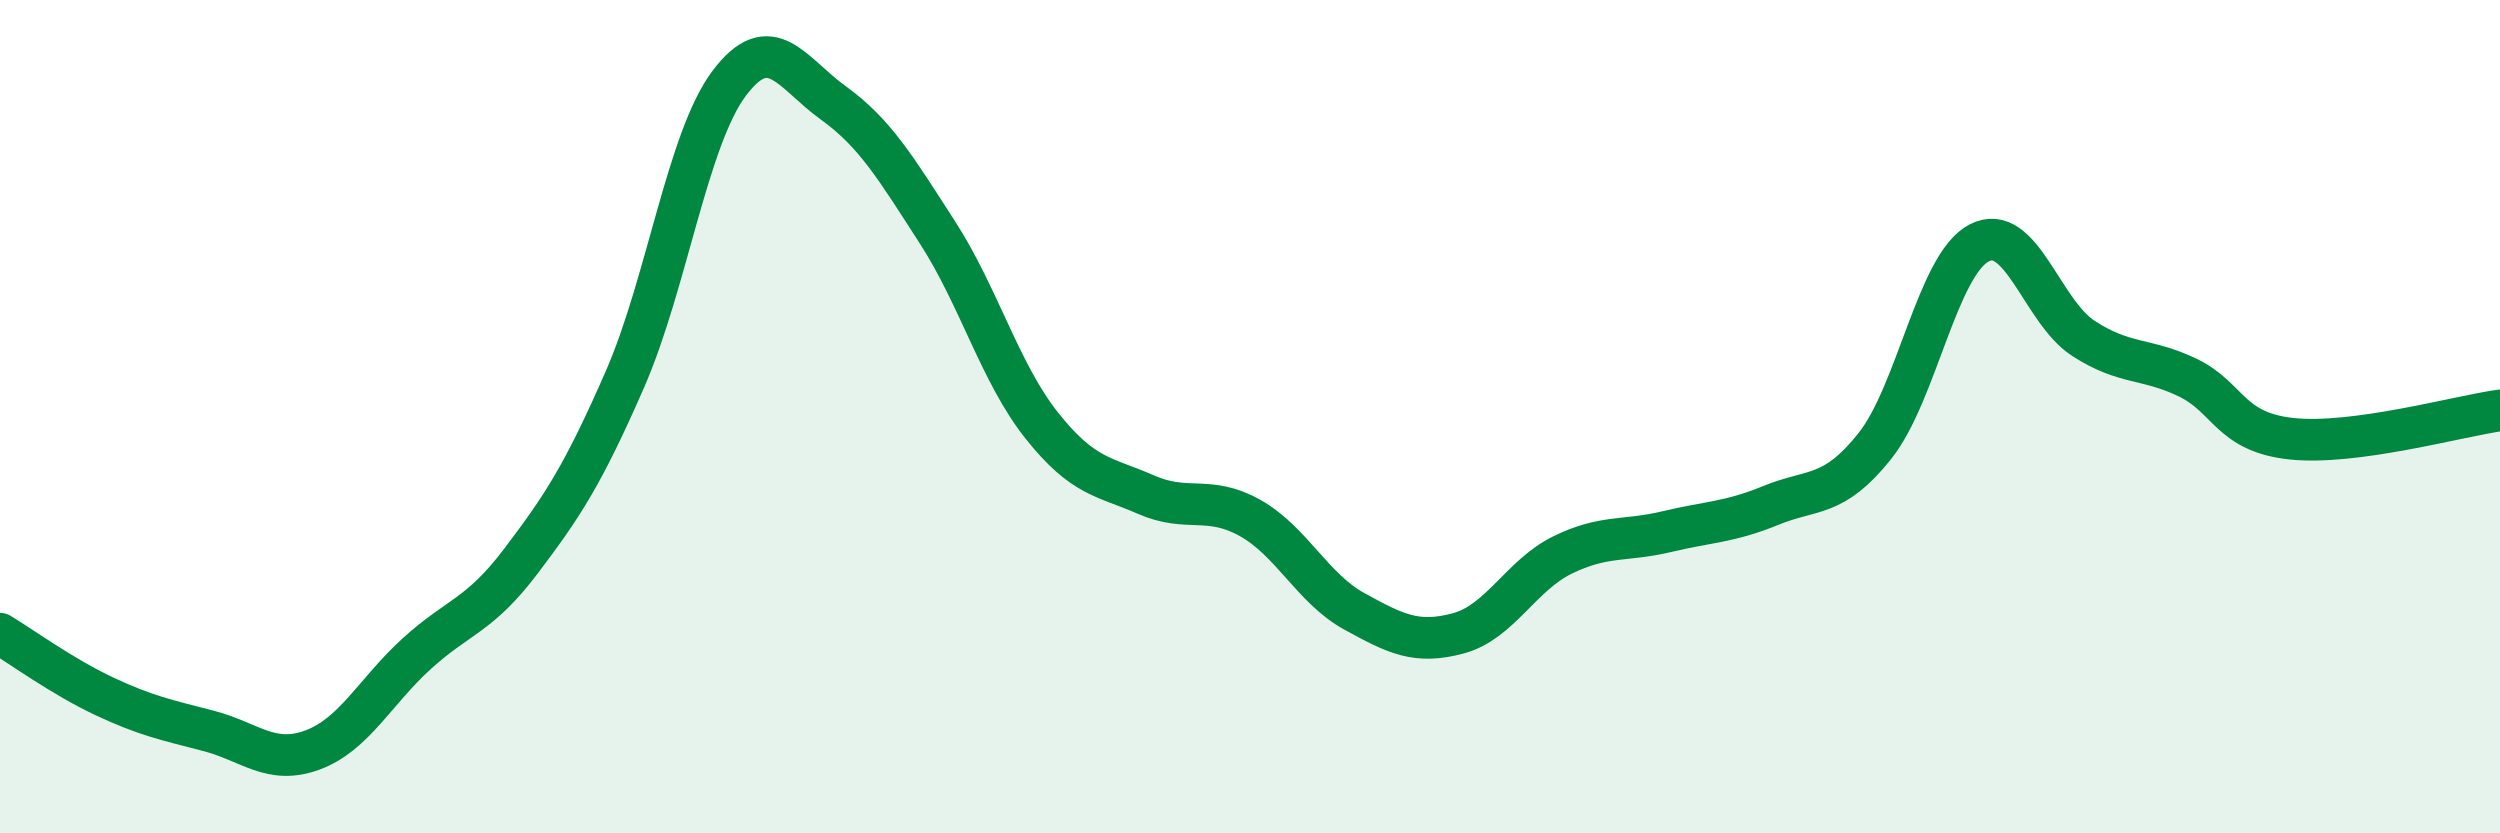 
    <svg width="60" height="20" viewBox="0 0 60 20" xmlns="http://www.w3.org/2000/svg">
      <path
        d="M 0,15.21 C 0.5,15.51 1.5,16.24 2.5,16.71 C 3.5,17.18 4,17.28 5,17.54 C 6,17.8 6.5,18.37 7.5,18 C 8.5,17.63 9,16.6 10,15.69 C 11,14.78 11.5,14.79 12.5,13.47 C 13.5,12.15 14,11.39 15,9.1 C 16,6.81 16.5,3.33 17.5,2 C 18.5,0.67 19,1.75 20,2.47 C 21,3.19 21.5,4.03 22.5,5.58 C 23.5,7.13 24,8.95 25,10.21 C 26,11.47 26.5,11.43 27.5,11.87 C 28.5,12.31 29,11.87 30,12.43 C 31,12.99 31.5,14.12 32.5,14.67 C 33.5,15.22 34,15.47 35,15.2 C 36,14.93 36.5,13.81 37.5,13.32 C 38.5,12.83 39,13 40,12.76 C 41,12.52 41.5,12.54 42.5,12.13 C 43.5,11.72 44,11.96 45,10.7 C 46,9.44 46.5,6.35 47.5,5.83 C 48.5,5.31 49,7.47 50,8.12 C 51,8.77 51.5,8.58 52.5,9.06 C 53.5,9.54 53.5,10.37 55,10.53 C 56.5,10.69 59,9.99 60,9.85L60 20L0 20Z"
        fill="#008740"
        opacity="0.1"
        stroke-linecap="round"
        stroke-linejoin="round"
      />
      <path
        d="M 0,15.21 C 0.5,15.51 1.5,16.24 2.5,16.71 C 3.5,17.18 4,17.28 5,17.54 C 6,17.8 6.5,18.37 7.5,18 C 8.5,17.63 9,16.6 10,15.69 C 11,14.78 11.5,14.79 12.5,13.47 C 13.5,12.15 14,11.39 15,9.1 C 16,6.81 16.5,3.33 17.5,2 C 18.5,0.67 19,1.75 20,2.47 C 21,3.19 21.5,4.03 22.5,5.58 C 23.5,7.13 24,8.95 25,10.21 C 26,11.47 26.5,11.43 27.5,11.87 C 28.5,12.31 29,11.87 30,12.43 C 31,12.99 31.5,14.12 32.5,14.67 C 33.5,15.22 34,15.47 35,15.2 C 36,14.93 36.5,13.81 37.5,13.32 C 38.5,12.83 39,13 40,12.76 C 41,12.52 41.5,12.54 42.5,12.13 C 43.5,11.72 44,11.96 45,10.7 C 46,9.44 46.5,6.35 47.5,5.83 C 48.5,5.31 49,7.47 50,8.12 C 51,8.77 51.5,8.58 52.5,9.06 C 53.5,9.54 53.5,10.37 55,10.53 C 56.5,10.69 59,9.99 60,9.85"
        stroke="#008740"
        stroke-width="1"
        fill="none"
        stroke-linecap="round"
        stroke-linejoin="round"
      />
    </svg>
  